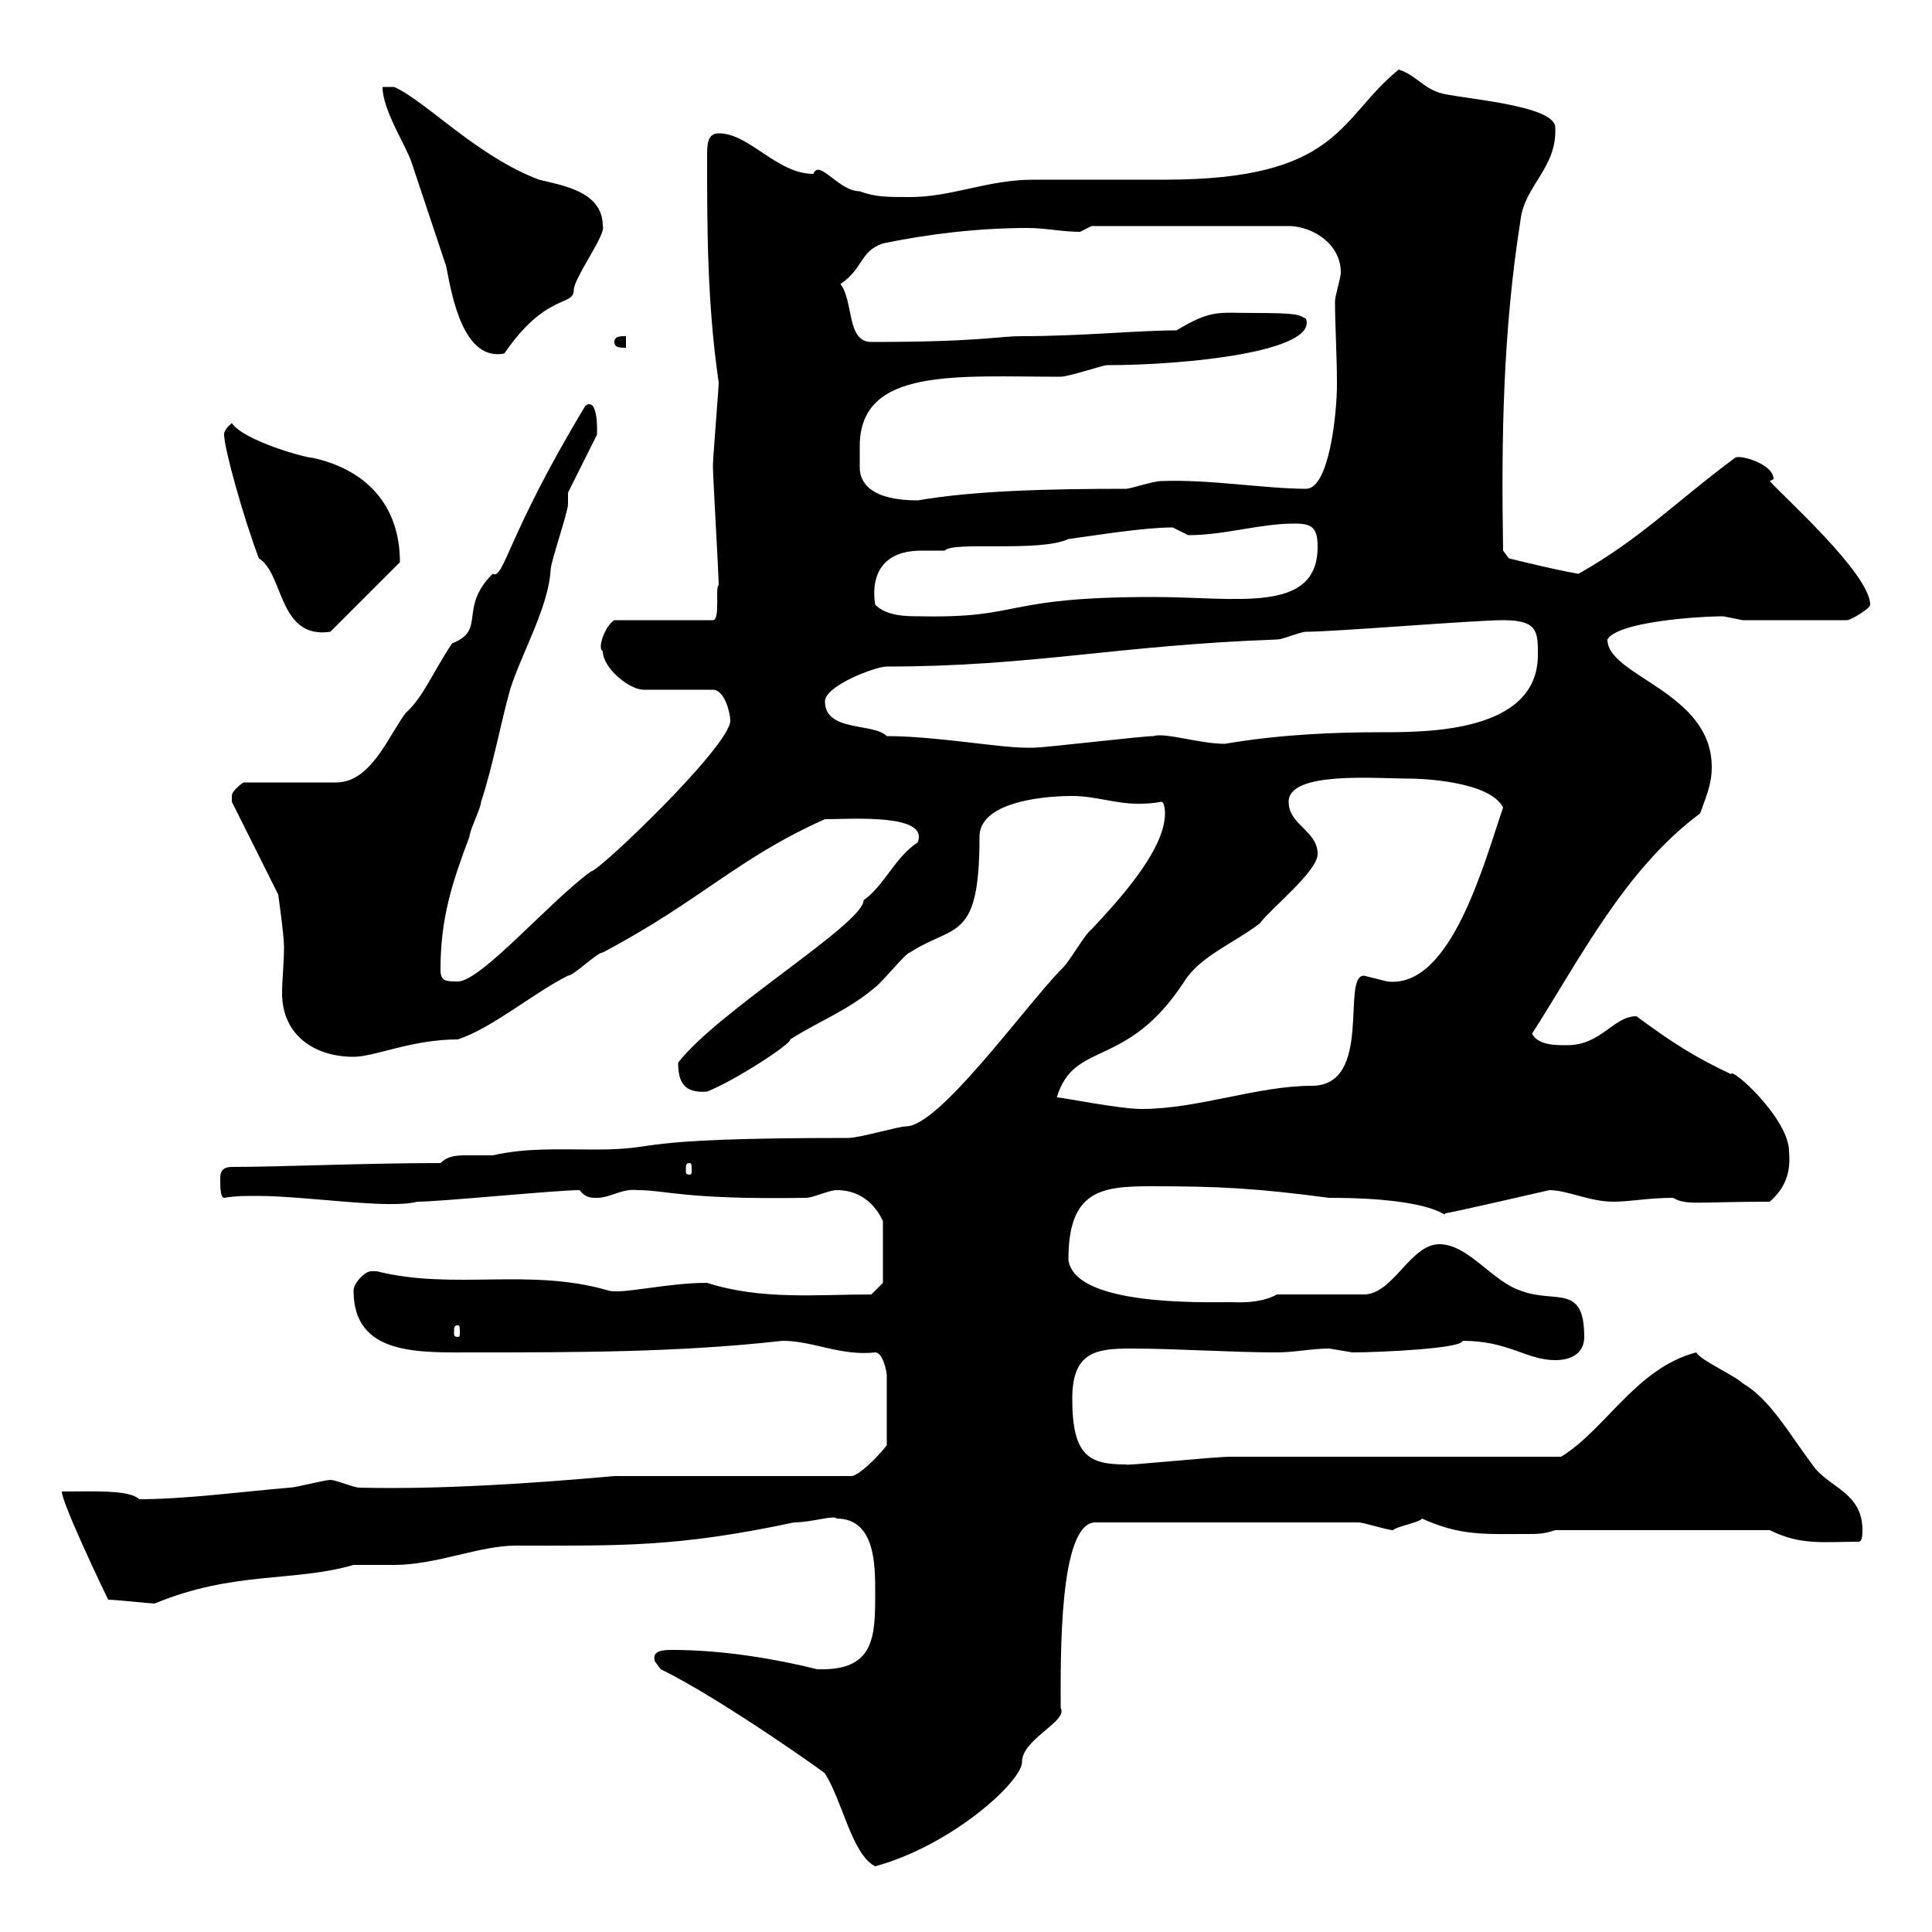 <svg xmlns="http://www.w3.org/2000/svg" xmlns:xlink="http://www.w3.org/1999/xlink" width="300" height="300"><path d="M102.60 259.20C111.90 263.70 129.60 276.30 128.10 275.40C130.80 279.60 132.30 288 135.90 289.80C147.90 286.50 158.70 276.60 158.70 273.60C158.70 270 165.90 267.30 164.70 265.20C164.70 257.40 164.40 236.40 170.10 236.40L210.90 236.40C211.80 236.40 215.40 237.60 216.30 237.60C216.90 237 220.50 236.40 220.80 235.80C226.80 238.50 230.40 238.20 237 238.20C238.80 238.20 239.70 238.20 241.50 237.60L274.80 237.60C279.60 240 283.20 239.40 288.60 239.40C289.20 239.40 289.20 238.20 289.20 237.60C289.20 231.60 283.80 231 281.40 227.40C277.80 222.60 274.80 217.20 270.60 214.80C269.40 213.60 264 211.20 263.40 210C254.10 212.40 249.30 222 242.40 226.20C234.30 226.20 199.20 226.20 191.10 226.20C188.40 226.20 174 227.70 174.90 227.40C169.20 227.40 166.50 226.20 166.50 217.20C166.50 210 170.10 209.40 175.50 209.40C182.70 209.40 191.10 210 198.30 210C201 210 203.70 209.40 206.40 209.40C206.40 209.40 210 210 210 210C214.20 210 227.10 209.40 227.10 208.20C234.30 208.20 237 211.20 241.50 211.20C244.20 211.20 246 210 246 207.60C246 199.20 241.50 202.50 236.10 200.40C231.60 198.90 228 193.20 223.50 193.20C219 193.20 216.30 201 211.80 201L198.30 201C195.60 202.50 192 202.20 191.10 202.20C186.60 202.20 166.80 202.80 165.90 195.60C165.90 184.80 171 184.20 178.80 184.20C189.30 184.20 195 184.50 206.40 186C223.50 186 224.40 189.30 224.40 188.40C225 188.40 240.60 184.80 240.60 184.80C243.30 184.80 246.90 186.60 250.50 186.60C253.20 186.60 255.90 186 259.80 186C261.90 187.20 263.40 186.60 274.80 186.60C277.20 184.50 278.10 182.10 277.80 178.80C277.80 173.70 268.80 165.60 268.80 166.80C263.10 164.10 259.80 162 254.10 157.80C250.50 157.80 248.70 162.30 243.30 162.30C241.50 162.30 238.80 162.30 237.90 160.50C245.40 148.80 252.30 135 264 126.30C265.20 123 265.80 121.50 265.80 119.10C265.80 107.40 249.60 105 249.60 99.30C251.10 96.60 263.40 95.70 267.60 95.70C267.60 95.70 270.60 96.30 270.60 96.30L286.80 96.30C287.40 96.30 290.40 94.50 290.40 93.90C290.40 89.10 276.60 76.80 274.80 74.70C274.80 74.70 275.40 74.40 275.40 74.40C275.40 72 270 70.50 269.40 71.10C260.10 78 254.70 83.70 245.10 89.10C241.50 88.50 234.30 86.70 234.30 86.70L233.40 85.50C233.10 67.80 233.40 51.30 236.10 34.20C236.70 28.80 241.80 26.10 241.50 19.80C241.50 16.20 226.20 15.30 223.50 14.40C220.80 13.50 219.90 11.70 217.20 10.80C207.90 18.30 208.20 27.90 180.90 27.90C179.10 27.90 162.30 27.90 160.50 27.90C153.30 27.90 147.90 30.60 141.30 30.60C137.70 30.60 135.90 30.60 133.50 29.70C130.20 29.70 127.20 24.60 126.30 27C120.60 27 116.40 20.70 111.60 20.70C109.80 20.70 109.80 22.50 109.80 24.30C109.80 35.40 109.80 47.10 111.60 59.40C111.60 60.30 110.70 71.10 110.70 72.30C110.70 74.10 111.60 89.10 111.60 90.90C111 90.90 111.90 96.30 110.70 96.30L95.40 96.30C93.90 97.20 92.70 100.80 93.60 101.10C93.60 103.80 97.80 107.10 99.90 107.10L110.70 107.10C112.50 107.10 113.40 110.70 113.40 111.90C113.40 115.80 93 135.30 91.80 135.30C85.50 139.80 74.70 152.40 71.10 152.40C69.30 152.40 68.40 152.40 68.40 150.60C68.40 142.50 70.20 137.10 72.90 129.90C72.90 129 74.70 125.40 74.70 124.50C76.50 119.10 77.70 112.50 79.20 107.10C81 101.40 85.20 94.20 85.50 88.50C85.50 87.30 88.20 79.50 88.20 78.30C88.20 78.30 88.20 76.50 88.20 76.50L92.70 67.50C92.70 67.50 93 61.50 90.90 63C78.60 83.40 78.30 90 76.50 89.10C71.10 94.50 75.60 97.80 70.20 99.90C67.20 104.40 65.70 108.30 63 110.70C60.30 114.30 57.60 121.50 52.20 121.50L37.80 121.50C37.80 121.50 36 122.70 36 123.60C36 124.50 36 124.50 36 124.50L43.20 138.90C43.20 138.90 44.10 145.20 44.10 147C44.10 149.70 43.80 152.10 43.80 154.20C43.80 160.80 48.90 164.10 54.90 164.10C58.20 164.10 63.90 161.40 71.10 161.40C76.50 159.60 82.80 154.20 88.20 151.50C89.10 151.50 92.70 147.90 93.60 147.90C108.90 139.80 114.60 133.20 128.10 127.20C132.30 127.20 144.30 126.30 142.50 130.80C138.90 133.20 137.40 137.40 134.10 139.80C134.10 143.40 111.60 156.90 105.30 165C105.30 168 106.20 169.80 109.80 169.50C114.30 167.70 123 162 122.70 161.40C126.90 158.70 131.70 156.90 135.90 153.30C137.10 152.40 140.70 147.90 141.30 147.90C148.20 143.40 152.10 146.40 152.10 129.90C152.10 124.80 161.10 123.60 166.50 123.60C170.10 123.60 173.10 124.80 176.70 124.80C177.60 124.80 178.80 124.80 180.30 124.50C180.90 124.50 180.90 126.30 180.90 126.30C180.90 132 173.70 139.80 169.50 144.30C168.30 145.20 165.90 149.70 164.70 150.60C158.70 156.90 145.80 174.90 140.70 174.90C139.50 174.90 133.50 176.70 131.70 176.70C96.30 176.70 103.50 178.50 92.40 178.50C86.70 178.50 81.90 178.20 76.50 179.40C74.70 179.40 73.80 179.40 72.60 179.40C71.10 179.40 69.60 179.40 68.40 180.60C56.70 180.60 43.50 181.20 36 181.20C34.20 181.20 34.20 182.40 34.20 183C34.20 184.20 34.20 186 34.80 186C36.60 185.70 38.10 185.70 39.90 185.70C47.70 185.70 60.30 187.80 64.80 186.60C68.40 186.60 86.40 184.80 90 184.80C90.90 186 91.80 186 92.70 186C94.80 186 96.60 184.50 99 184.80C103.50 184.80 106.20 186.30 125.10 186C126.30 186 128.70 184.80 129.90 184.80C135 184.80 136.80 189 137.10 189.60L137.10 199.20L135.30 201C126.90 201 118.20 201.90 109.80 199.20C103.50 199.20 96.60 201 94.50 200.40C82.20 196.80 70.50 200.40 58.50 197.40C58.50 197.40 58.50 197.40 57.60 197.40C56.70 197.40 54.90 199.20 54.90 200.40C54.90 210.60 65.10 210 73.80 210C89.40 210 105.60 210 121.50 208.20C126.30 208.20 130.50 210.60 135.90 210C137.10 210 137.70 213 137.70 213.60L137.70 224.40C137.10 225.30 133.80 228.90 132.30 229.20L95.40 229.20C82.20 230.40 67.80 231.30 55.80 231C54.90 231 52.20 229.80 51.30 229.80C50.40 229.80 45.90 231 45 231C37.80 231.60 28.80 232.80 21.60 232.80C20.10 231.30 14.40 231.60 9.60 231.60C9.60 233.40 16.20 247.20 16.80 248.40C18 248.40 23.40 249 24 249C36.30 243.90 45.60 245.70 54.90 243C55.80 243 60.30 243 61.20 243C67.80 243 74.40 240 80.10 240C96.30 240 105 240.30 123.30 236.40C126 236.40 129.60 235.20 129.90 235.80C135.90 235.80 135.90 243 135.90 247.20C135.90 254.10 135.90 259.50 126.90 259.20C120.90 257.70 112.50 256.20 104.40 256.20C103.20 256.20 101.10 256.20 101.70 258C101.70 258 102.60 259.20 102.60 259.20ZM71.10 205.80C71.40 205.80 71.40 206.10 71.40 207C71.40 207.30 71.40 207.60 71.10 207.60C70.50 207.60 70.50 207.30 70.50 207C70.50 206.10 70.50 205.80 71.10 205.80ZM107.10 180.60C107.40 180.60 107.40 180.90 107.40 181.80C107.40 182.10 107.40 182.40 107.10 182.40C106.50 182.40 106.50 182.10 106.50 181.80C106.50 180.90 106.50 180.60 107.10 180.60ZM164.10 170.40C166.80 161.40 174.90 166.20 183.90 152.40C186.30 148.50 191.70 146.40 195.60 143.40C197.40 141 204.60 135.30 204.60 132.60C204.60 129 200.10 128.10 200.10 124.50C200.10 119.70 213.60 120.90 219 120.90C220.20 120.90 231.30 121.20 233.40 125.40C230.40 134.10 225.30 153.60 215.40 152.40C215.40 152.40 211.80 151.50 211.80 151.50C208.20 151.50 213.30 168.60 203.70 168.60C195.30 168.60 186 172.20 177.30 172.20C173.70 172.20 165 170.40 164.10 170.40ZM137.70 114.30C135.60 112.20 128.10 113.70 128.10 108.90C128.10 106.50 135.90 103.50 137.70 103.50C160.20 103.50 173.40 100.20 198.30 99.30C199.20 99.30 201.90 98.10 202.80 98.10C207.30 98.10 228.90 96.30 233.40 96.30C238.80 96.30 238.80 98.10 238.80 101.70C238.80 113.70 221.70 113.70 214.50 113.70C207.60 113.70 198.90 114 190.20 115.50C186.30 115.50 180.90 113.70 179.10 114.30C177.30 114.30 162.30 116.10 160.50 116.10C160.50 116.10 160.50 116.10 159.30 116.10C155.10 116.10 145.20 114.30 137.70 114.30ZM40.20 86.70C44.10 89.10 43.20 99.30 51.30 98.10L62.10 87.30C62.10 78.30 56.70 72.90 48.60 71.10C47.40 71.10 37.80 68.40 36 65.70C34.50 66.90 34.80 67.80 34.80 67.50C34.80 69.60 37.80 80.40 40.20 86.70ZM135.90 93.90C135.90 93.60 134.10 85.50 143.10 85.50C144.30 85.50 145.80 85.50 146.70 85.50C147.90 84 161.40 85.80 165.90 83.70C170.40 83.10 177.60 81.90 182.10 81.90C182.10 81.90 184.50 83.10 184.50 83.10C190.20 83.10 195.60 81.30 201 81.30C203.70 81.30 204.60 81.90 204.60 84.90C204.60 95.40 192 92.70 179.10 92.70C155.40 92.70 159 96 143.10 95.70C140.70 95.70 137.70 95.70 135.90 93.90ZM133.50 69.30C133.50 57 148.50 58.50 164.70 58.50C165.90 58.50 171.30 56.70 171.90 56.70C184.20 56.70 204.60 54.60 202.80 49.50C201.60 48.90 201.90 48.60 194.70 48.60C189.30 48.60 188.10 48 182.70 51.30C176.70 51.30 168 52.20 158.70 52.20C154.80 52.20 152.40 53.10 135.30 53.10C131.40 53.10 132.60 46.80 130.50 44.10C134.10 41.70 133.50 39 137.10 37.80C144.30 36.30 152.10 35.40 159.60 35.40C162.30 35.40 165 36 167.70 36L169.50 35.10L200.10 35.10C203.70 35.10 208.20 37.80 208.20 42.30C208.20 43.20 207.30 45.90 207.30 46.80C207.30 50.70 207.60 54.90 207.60 59.70C207.60 64.20 206.40 75.90 202.80 75.90C196.50 75.90 187.80 74.40 180.30 74.70C179.10 74.70 175.50 75.90 174.90 75.90C162.60 75.90 151.20 76.20 142.50 77.70C135.30 77.70 133.50 75 133.50 72.60C133.50 71.40 133.50 70.50 133.50 69.30ZM59.40 13.50C59.40 17.10 63 22.50 63.90 25.20C65.70 30.60 67.50 36 69.30 41.40C70.20 46.20 72 56.10 78.30 54.90C84.90 45.30 89.10 47.70 89.10 45C89.10 43.20 94.20 36.30 93.60 35.10C93.60 29.70 87.30 28.80 83.70 27.90C74.10 24.30 66 15.60 61.20 13.50ZM95.40 53.10C95.40 54 96.30 54 97.20 54L97.20 52.20C96.30 52.20 95.40 52.20 95.40 53.10Z"/></svg>